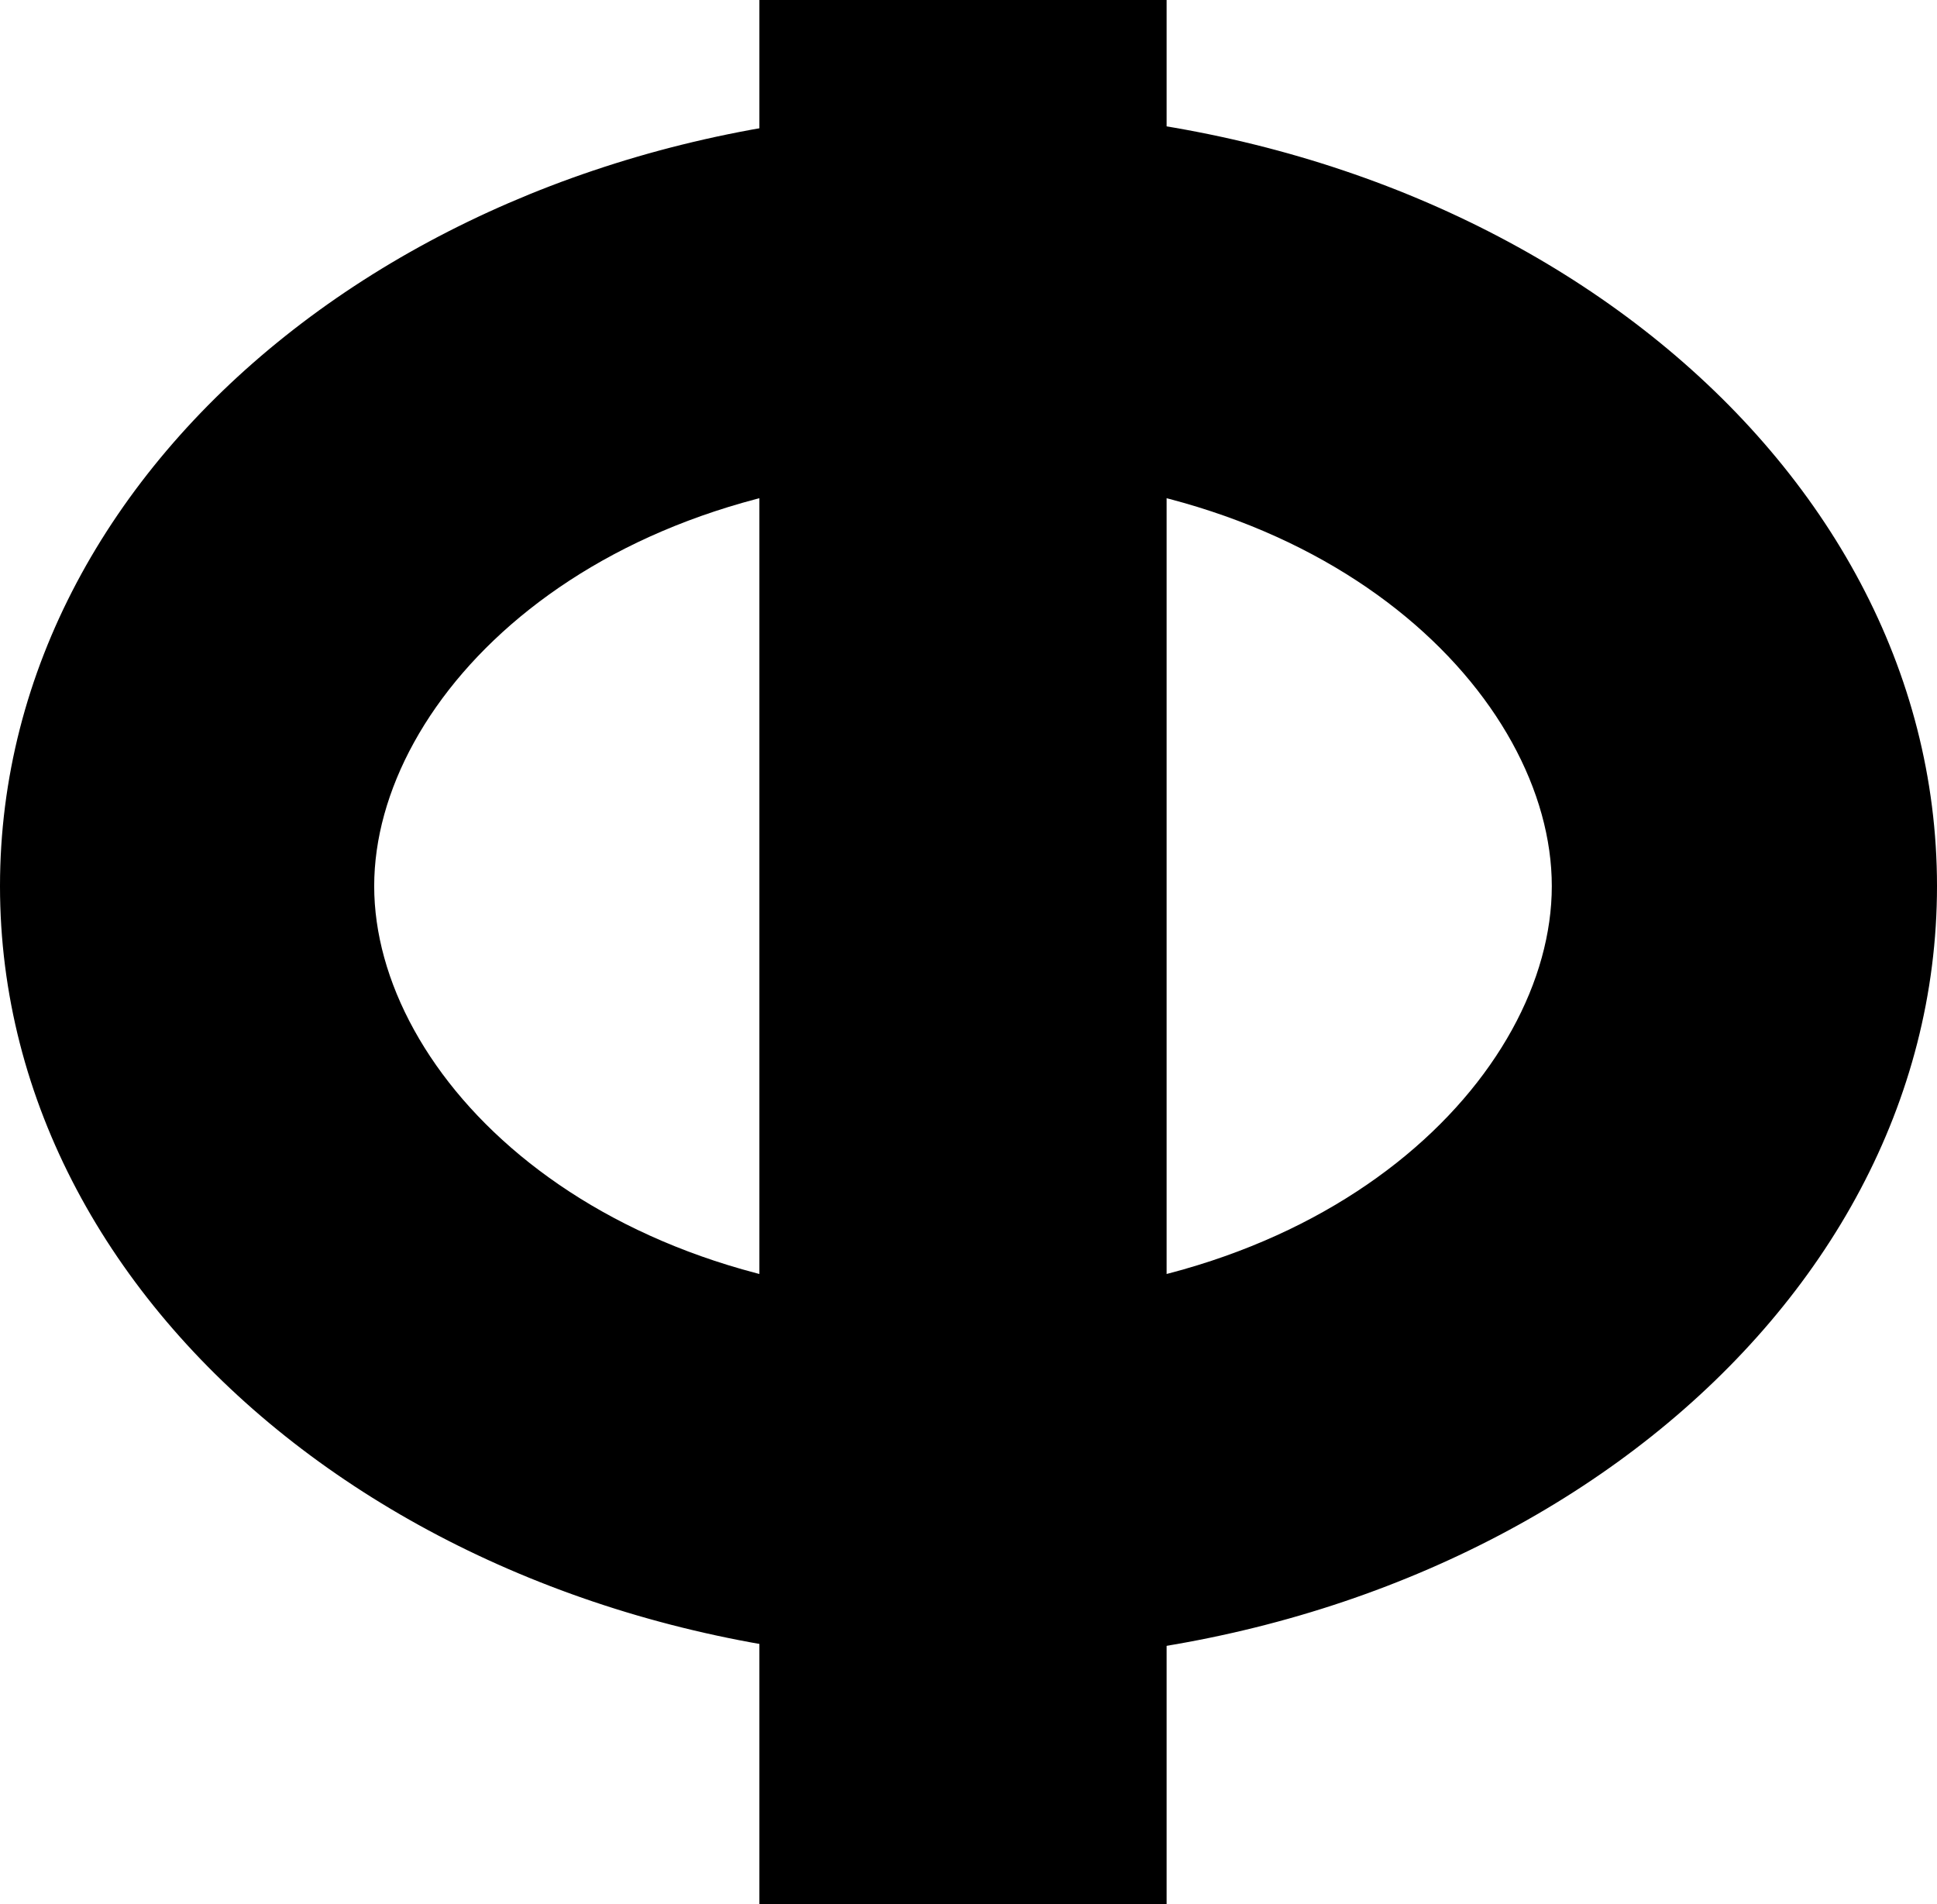 <svg xmlns="http://www.w3.org/2000/svg" width="176" height="173" viewBox="0 0 176 173" fill="none">
  <rect x="69" width="37" height="173" fill="black"></rect>
  <path d="M172.045 80.5C172.045 43.475 134.417 13.46 88 13.46C41.583 13.46 3.955 43.475 3.955 80.5L3.962 81.367C4.539 117.704 41.359 147.074 86.914 147.534L88 147.54C134.054 147.54 171.456 117.992 172.038 81.367L172.045 80.5ZM143.371 80.5C143.371 62.957 123.534 40.863 88 40.863C52.466 40.863 32.629 62.957 32.629 80.5C32.629 98.043 52.466 120.137 88 120.137C123.534 120.137 143.371 98.043 143.371 80.5ZM147.322 80.961C146.984 100.528 125.179 123.597 88 123.597C50.821 123.597 29.016 100.528 28.678 80.961L28.674 80.5C28.674 60.837 50.529 37.403 88 37.403L88.876 37.407C125.812 37.769 147.326 60.991 147.326 80.5L147.322 80.961ZM176 80.5C176 119.73 136.249 151 88 151C39.751 151 2.08981e-06 119.73 0 80.5C0 41.27 39.751 10 88 10C136.249 10 176 41.27 176 80.5Z" fill="black"></path>
  <path d="M141 80.5C141 63.429 121.191 43 87.5 43C53.809 43 34 63.429 34 80.5C34 97.571 53.809 118 87.5 118C121.191 118 141 97.571 141 80.5ZM173 80.5C173 122.523 130.577 150 87.5 150C44.423 150 2 122.523 2 80.5C2 38.477 44.423 11 87.5 11C130.577 11 173 38.477 173 80.5Z" fill="black"></path>
</svg>
